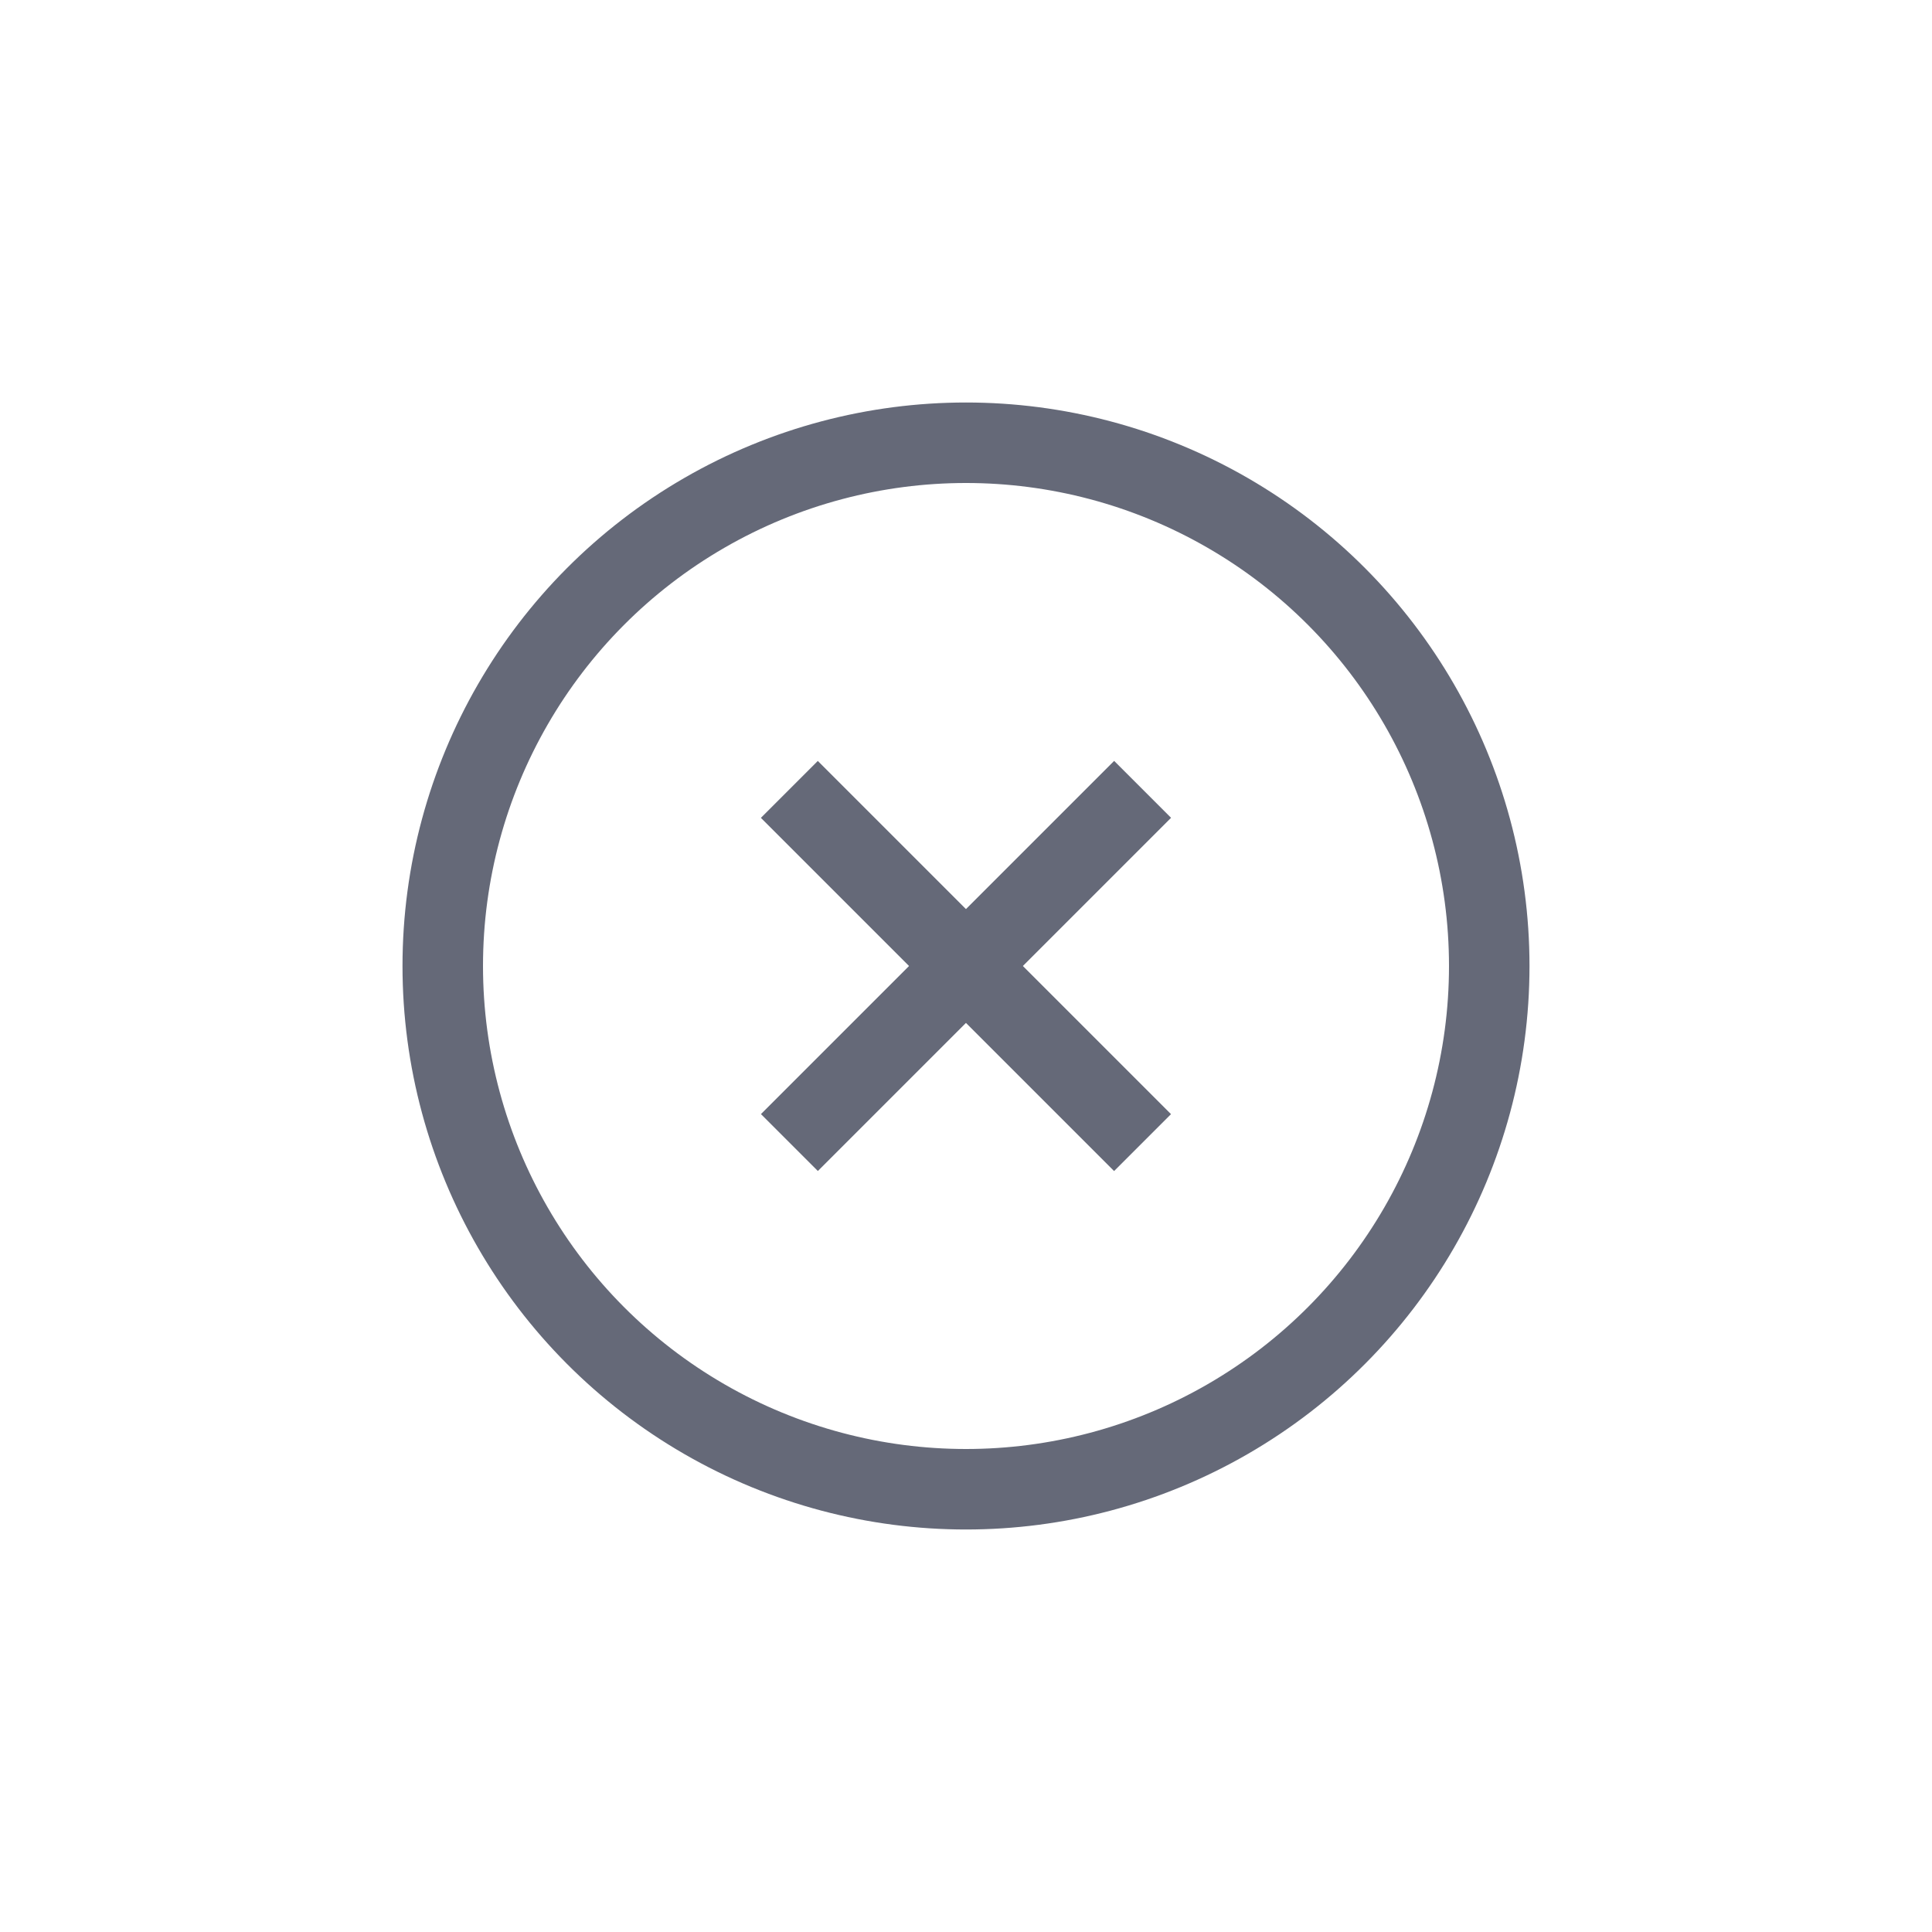 <svg xmlns="http://www.w3.org/2000/svg" width="24" height="24" viewBox="0 0 24 24">
  <g id="close_outline" transform="translate(-290 -309)">
    <rect id="矩形_107" data-name="矩形 107" width="24" height="24" transform="translate(290 309)" fill="none"/>
    <g id="椭圆_22" data-name="椭圆 22" transform="translate(295 314)" fill="none" stroke="#656978" stroke-width="1">
      <circle cx="7" cy="7" r="7" stroke="none"/>
      <circle cx="7" cy="7" r="6.5" fill="none"/>
    </g>
    <path id="路径_92" data-name="路径 92" d="M299.352,321h6.205" transform="translate(315.113 -119.849) rotate(45)" fill="none" stroke="#656978" stroke-width="1"/>
    <path id="路径_93" data-name="路径 93" d="M299.352,321h6.205" transform="translate(742.849 334.113) rotate(135)" fill="none" stroke="#656978" stroke-width="1"/>
  </g>
</svg>

